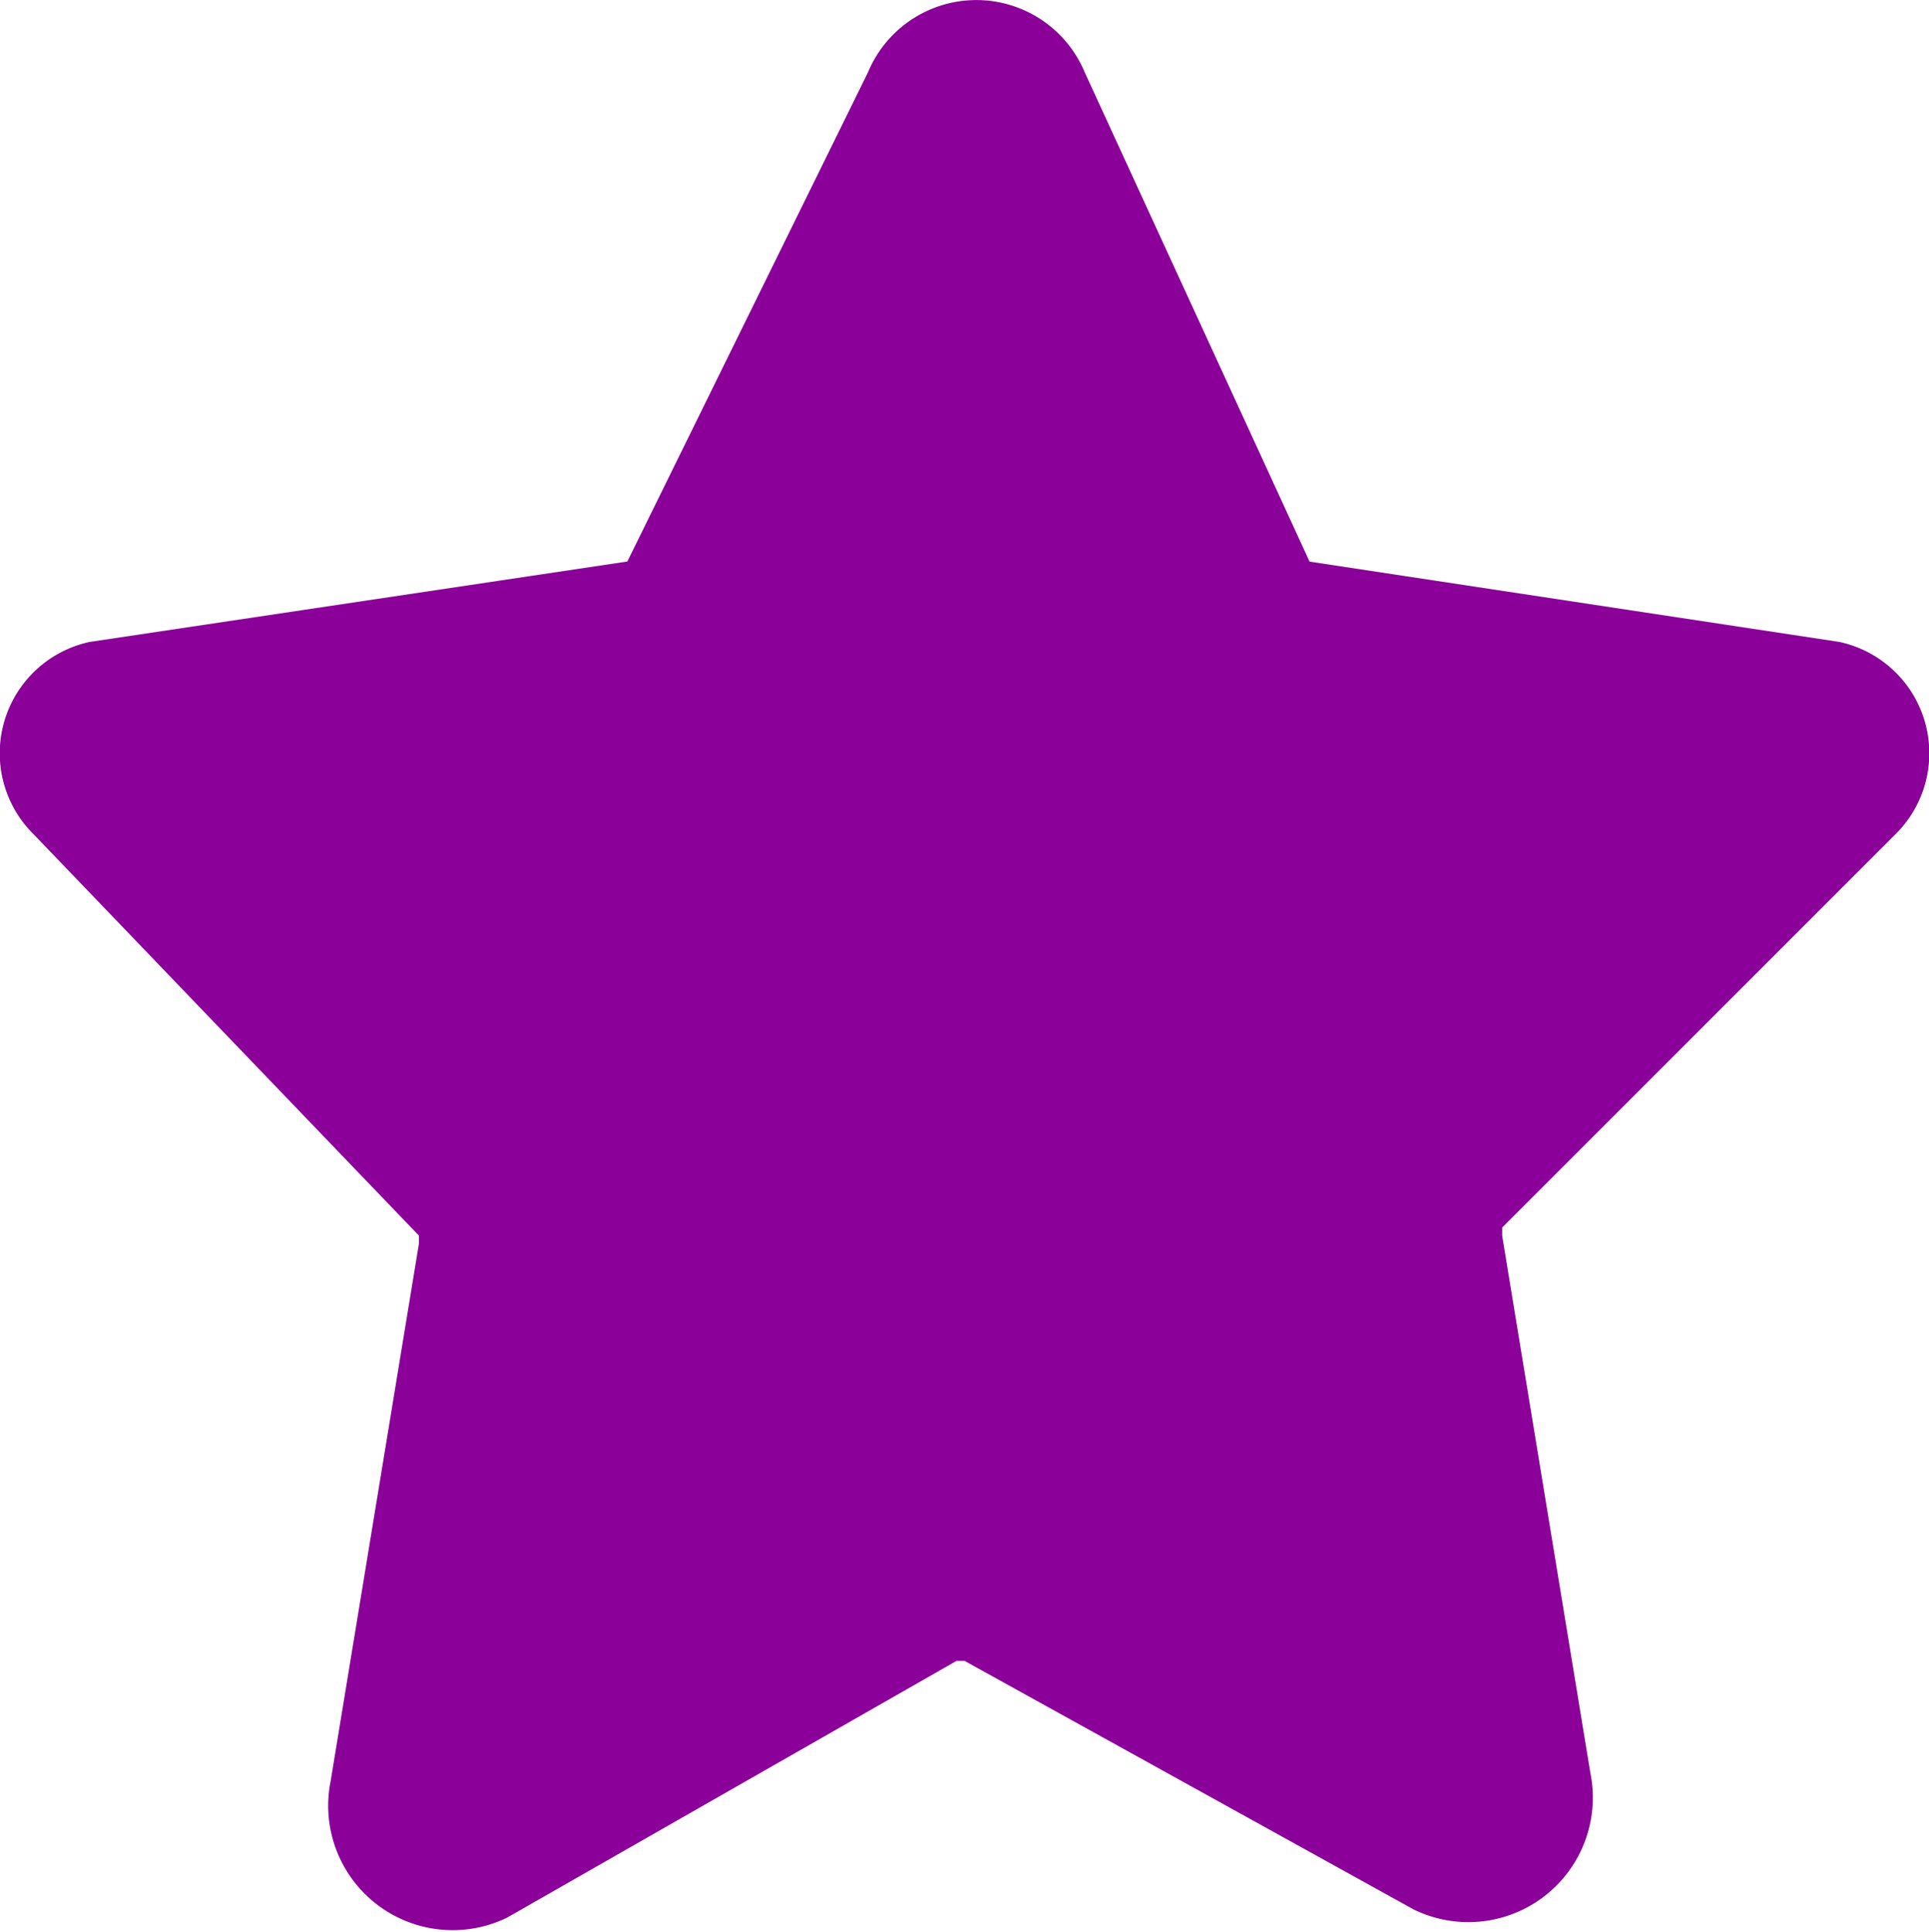 <svg xmlns="http://www.w3.org/2000/svg" width="33.116" height="33.167" viewBox="0 0 33.116 33.167">
  <path id="Path_362" data-name="Path 362" d="M32.516,14.326a1.955,1.955,0,0,0-.964-3.306L22.461,9.642h0L18.6,1.24a2.015,2.015,0,0,0-3.719,0l-4.132,8.4h0L1.523,11.02a1.955,1.955,0,0,0-.964,3.306l6.612,6.887v.138L5.655,30.58a2.137,2.137,0,0,0,3.03,2.342L16.4,28.514h.138l7.714,4.27a2.137,2.137,0,0,0,3.03-2.342l-1.515-9.229v-.138Z" transform="translate(0.021)" fill="#8a0099"/>
</svg>
